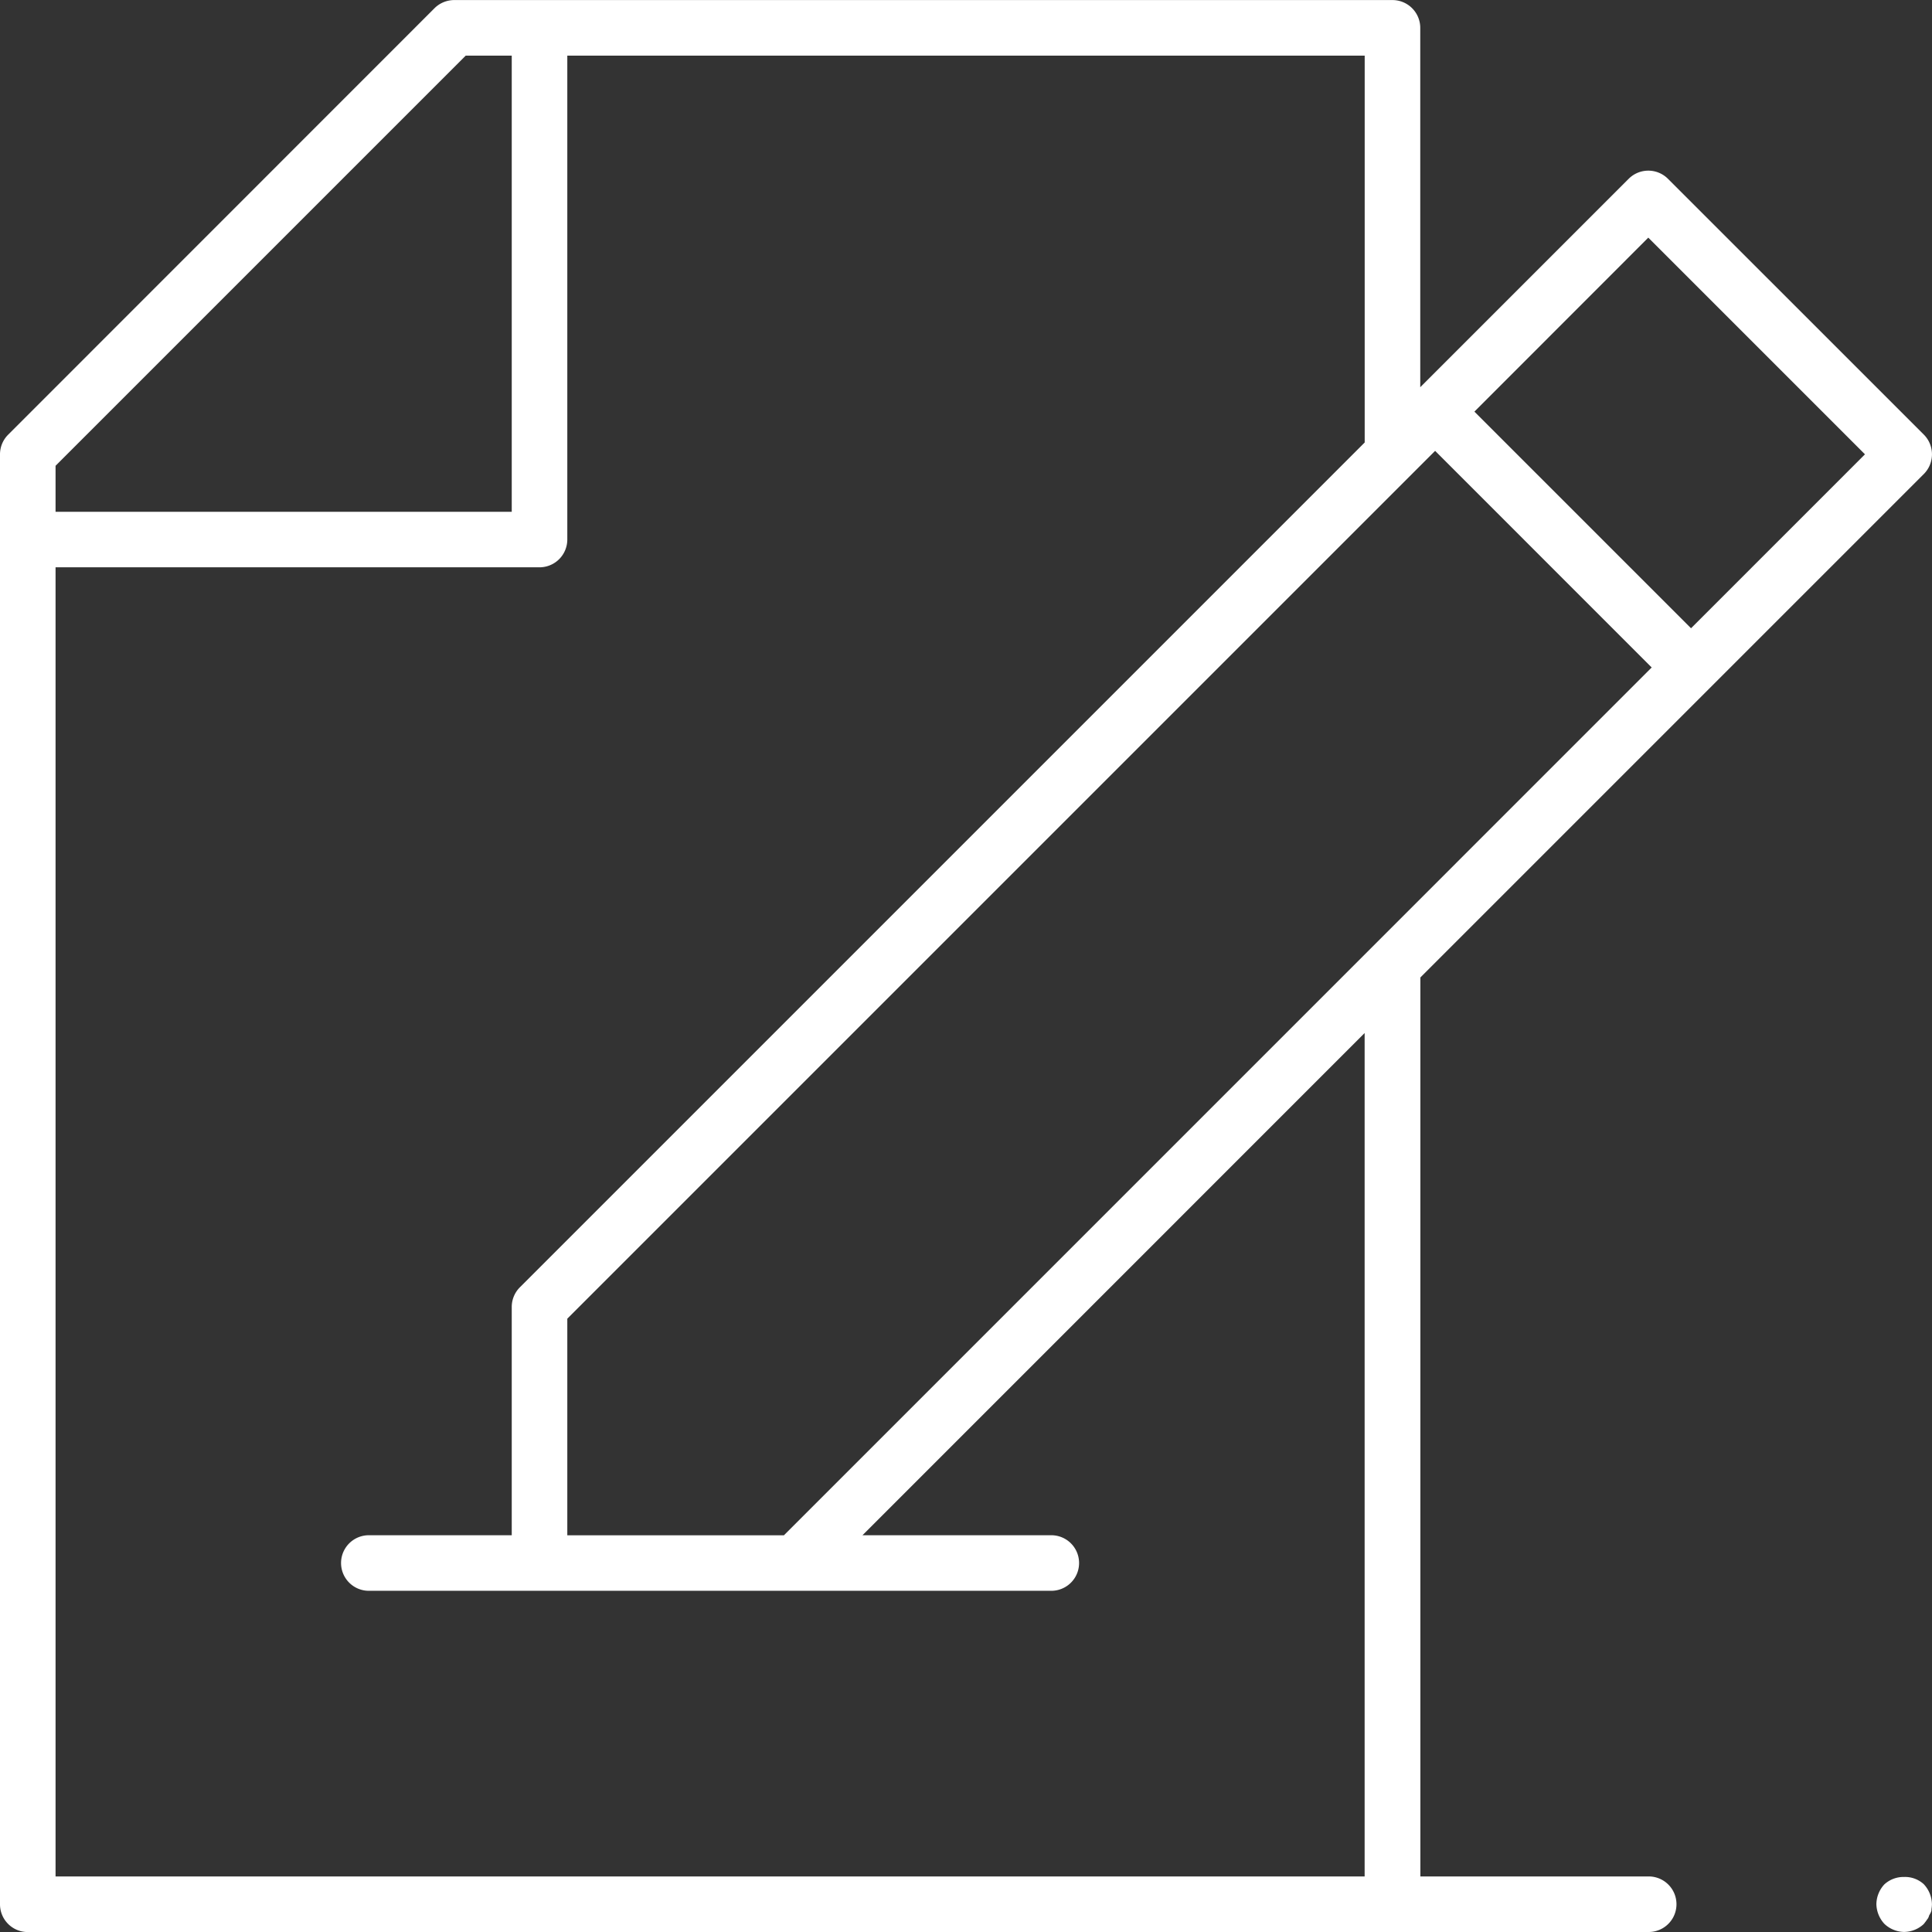 <svg xmlns="http://www.w3.org/2000/svg" xmlns:xlink="http://www.w3.org/1999/xlink" width="33" height="33" viewBox="0 0 33 33"><rect x="0" y="0" width="33" height="33" fill="#333333" stroke="none"/><defs><clipPath id="clip-Making_Drafts_Publication_Ready"><rect width="33" height="33"></rect></clipPath></defs><g id="Making_Drafts_Publication_Ready" data-name="Making Drafts Publication Ready" clip-path="url(#clip-Making_Drafts_Publication_Ready)"><g id="Group_55" data-name="Group 55" transform="translate(-0.25 -0.25)"><path id="Subtraction_3" data-name="Subtraction 3" d="M28.154,33H.474A.474.474,0,0,1,0,32.525V7.759a.474.474,0,0,1,.139-.335L7.423.138A.48.48,0,0,1,7.759,0H23.785a.475.475,0,0,1,.474.474V6.613l3.56-3.56a.474.474,0,0,1,.671,0l4.371,4.37a.477.477,0,0,1,0,.672l-8.6,8.6V32.05h3.9a.474.474,0,1,1,0,.949ZM.949,9.689V32.05h22.36V17.644l-8.577,8.578h3.225a.474.474,0,0,1,0,.949H6.3a.474.474,0,0,1,0-.949H8.741v-3.9a.474.474,0,0,1,.139-.335l14.43-14.43V.949H9.69V9.215a.475.475,0,0,1-.474.474ZM24.513,7.7,9.69,22.523v3.7h3.7L28.212,11.4Zm3.642-3.643h0L25.184,7.03l3.7,3.7,2.971-2.971-3.7-3.7ZM7.955.949h0L.949,7.955v.786H8.741V.949H7.955Z" transform="translate(0.25 0.251)" fill="#fff"></path><path id="Subtraction_4" data-name="Subtraction 4" d="M.474.939A.5.5,0,0,1,.136.8.513.513,0,0,1,0,.465.507.507,0,0,1,.136.127.484.484,0,0,1,.474,0,.474.474,0,0,1,.808.122.512.512,0,0,1,.949.465.584.584,0,0,1,.941.55v.01l0,.011A.2.2,0,0,1,.916.631L.9.66A.16.16,0,0,1,.879.71L.867.726C.849.753.828.78.808.805A.5.5,0,0,1,.474.939Z" transform="translate(32.3 32.31)" fill="#fff"></path></g></g></svg>